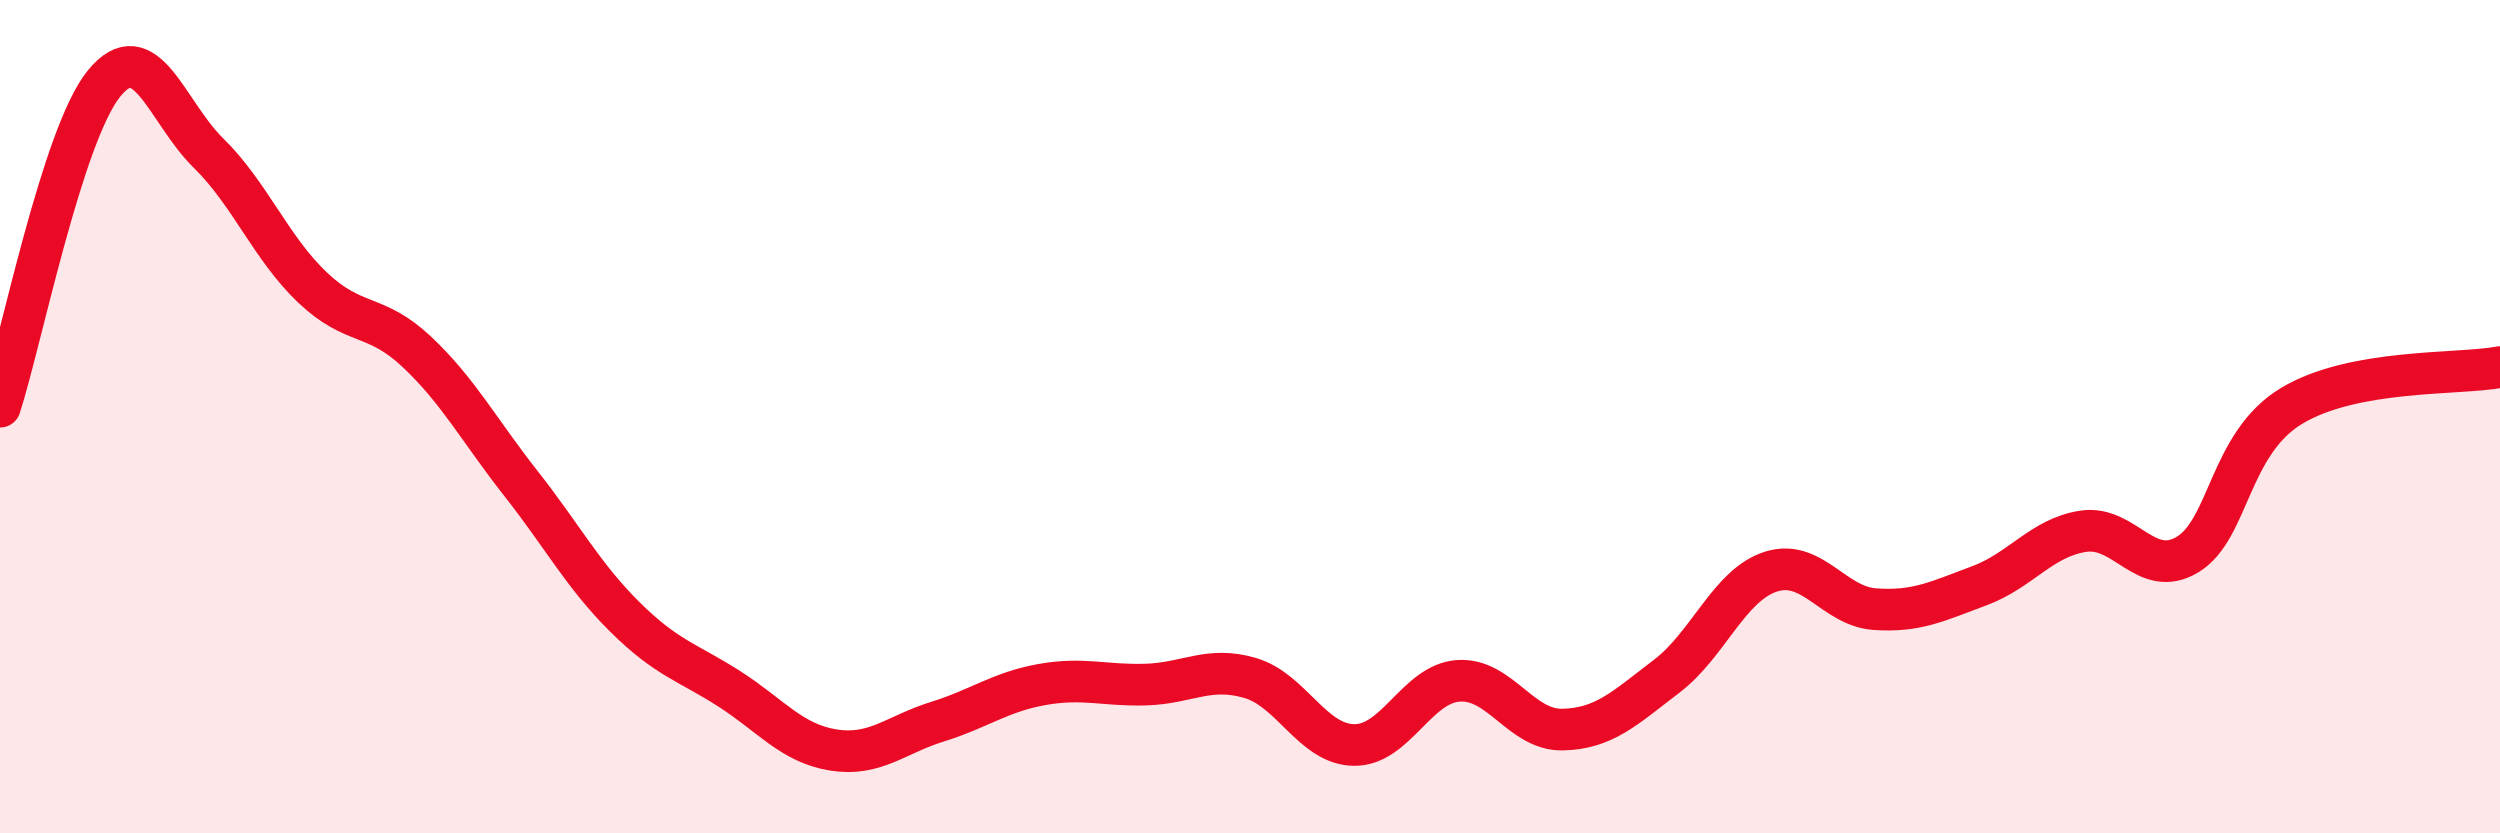 
    <svg width="60" height="20" viewBox="0 0 60 20" xmlns="http://www.w3.org/2000/svg">
      <path
        d="M 0,9.76 C 0.5,8.21 1.5,3.22 2.5,2 C 3.5,0.78 4,2.69 5,3.67 C 6,4.65 6.5,5.95 7.5,6.9 C 8.5,7.85 9,7.5 10,8.44 C 11,9.38 11.5,10.33 12.5,11.6 C 13.5,12.87 14,13.82 15,14.81 C 16,15.8 16.5,15.89 17.5,16.53 C 18.5,17.17 19,17.84 20,18 C 21,18.16 21.5,17.63 22.5,17.32 C 23.5,17.01 24,16.61 25,16.43 C 26,16.25 26.5,16.46 27.5,16.43 C 28.5,16.4 29,15.98 30,16.27 C 31,16.56 31.5,17.87 32.5,17.88 C 33.5,17.89 34,16.41 35,16.34 C 36,16.27 36.5,17.53 37.5,17.51 C 38.5,17.49 39,16.99 40,16.23 C 41,15.47 41.5,14.04 42.5,13.72 C 43.5,13.4 44,14.55 45,14.62 C 46,14.69 46.5,14.43 47.5,14.06 C 48.5,13.69 49,12.9 50,12.75 C 51,12.6 51.5,13.91 52.5,13.31 C 53.5,12.71 53.5,10.64 55,9.74 C 56.5,8.84 59,9 60,8.81L60 20L0 20Z"
        fill="#EB0A25"
        opacity="0.1"
        stroke-linecap="round"
        stroke-linejoin="round"
      />
      <path
        d="M 0,9.76 C 0.5,8.21 1.5,3.22 2.5,2 C 3.5,0.78 4,2.69 5,3.67 C 6,4.65 6.5,5.95 7.5,6.9 C 8.5,7.85 9,7.5 10,8.44 C 11,9.38 11.5,10.33 12.5,11.6 C 13.5,12.87 14,13.82 15,14.81 C 16,15.8 16.5,15.89 17.5,16.53 C 18.5,17.17 19,17.84 20,18 C 21,18.16 21.5,17.63 22.5,17.32 C 23.5,17.01 24,16.61 25,16.43 C 26,16.25 26.5,16.46 27.5,16.43 C 28.5,16.4 29,15.98 30,16.27 C 31,16.56 31.5,17.87 32.5,17.88 C 33.5,17.89 34,16.41 35,16.34 C 36,16.27 36.5,17.53 37.5,17.51 C 38.5,17.49 39,16.99 40,16.23 C 41,15.47 41.5,14.04 42.5,13.72 C 43.5,13.4 44,14.55 45,14.62 C 46,14.69 46.5,14.43 47.5,14.06 C 48.5,13.69 49,12.9 50,12.75 C 51,12.6 51.5,13.91 52.5,13.31 C 53.5,12.71 53.5,10.64 55,9.74 C 56.5,8.84 59,9 60,8.81"
        stroke="#EB0A25"
        stroke-width="1"
        fill="none"
        stroke-linecap="round"
        stroke-linejoin="round"
      />
    </svg>
  